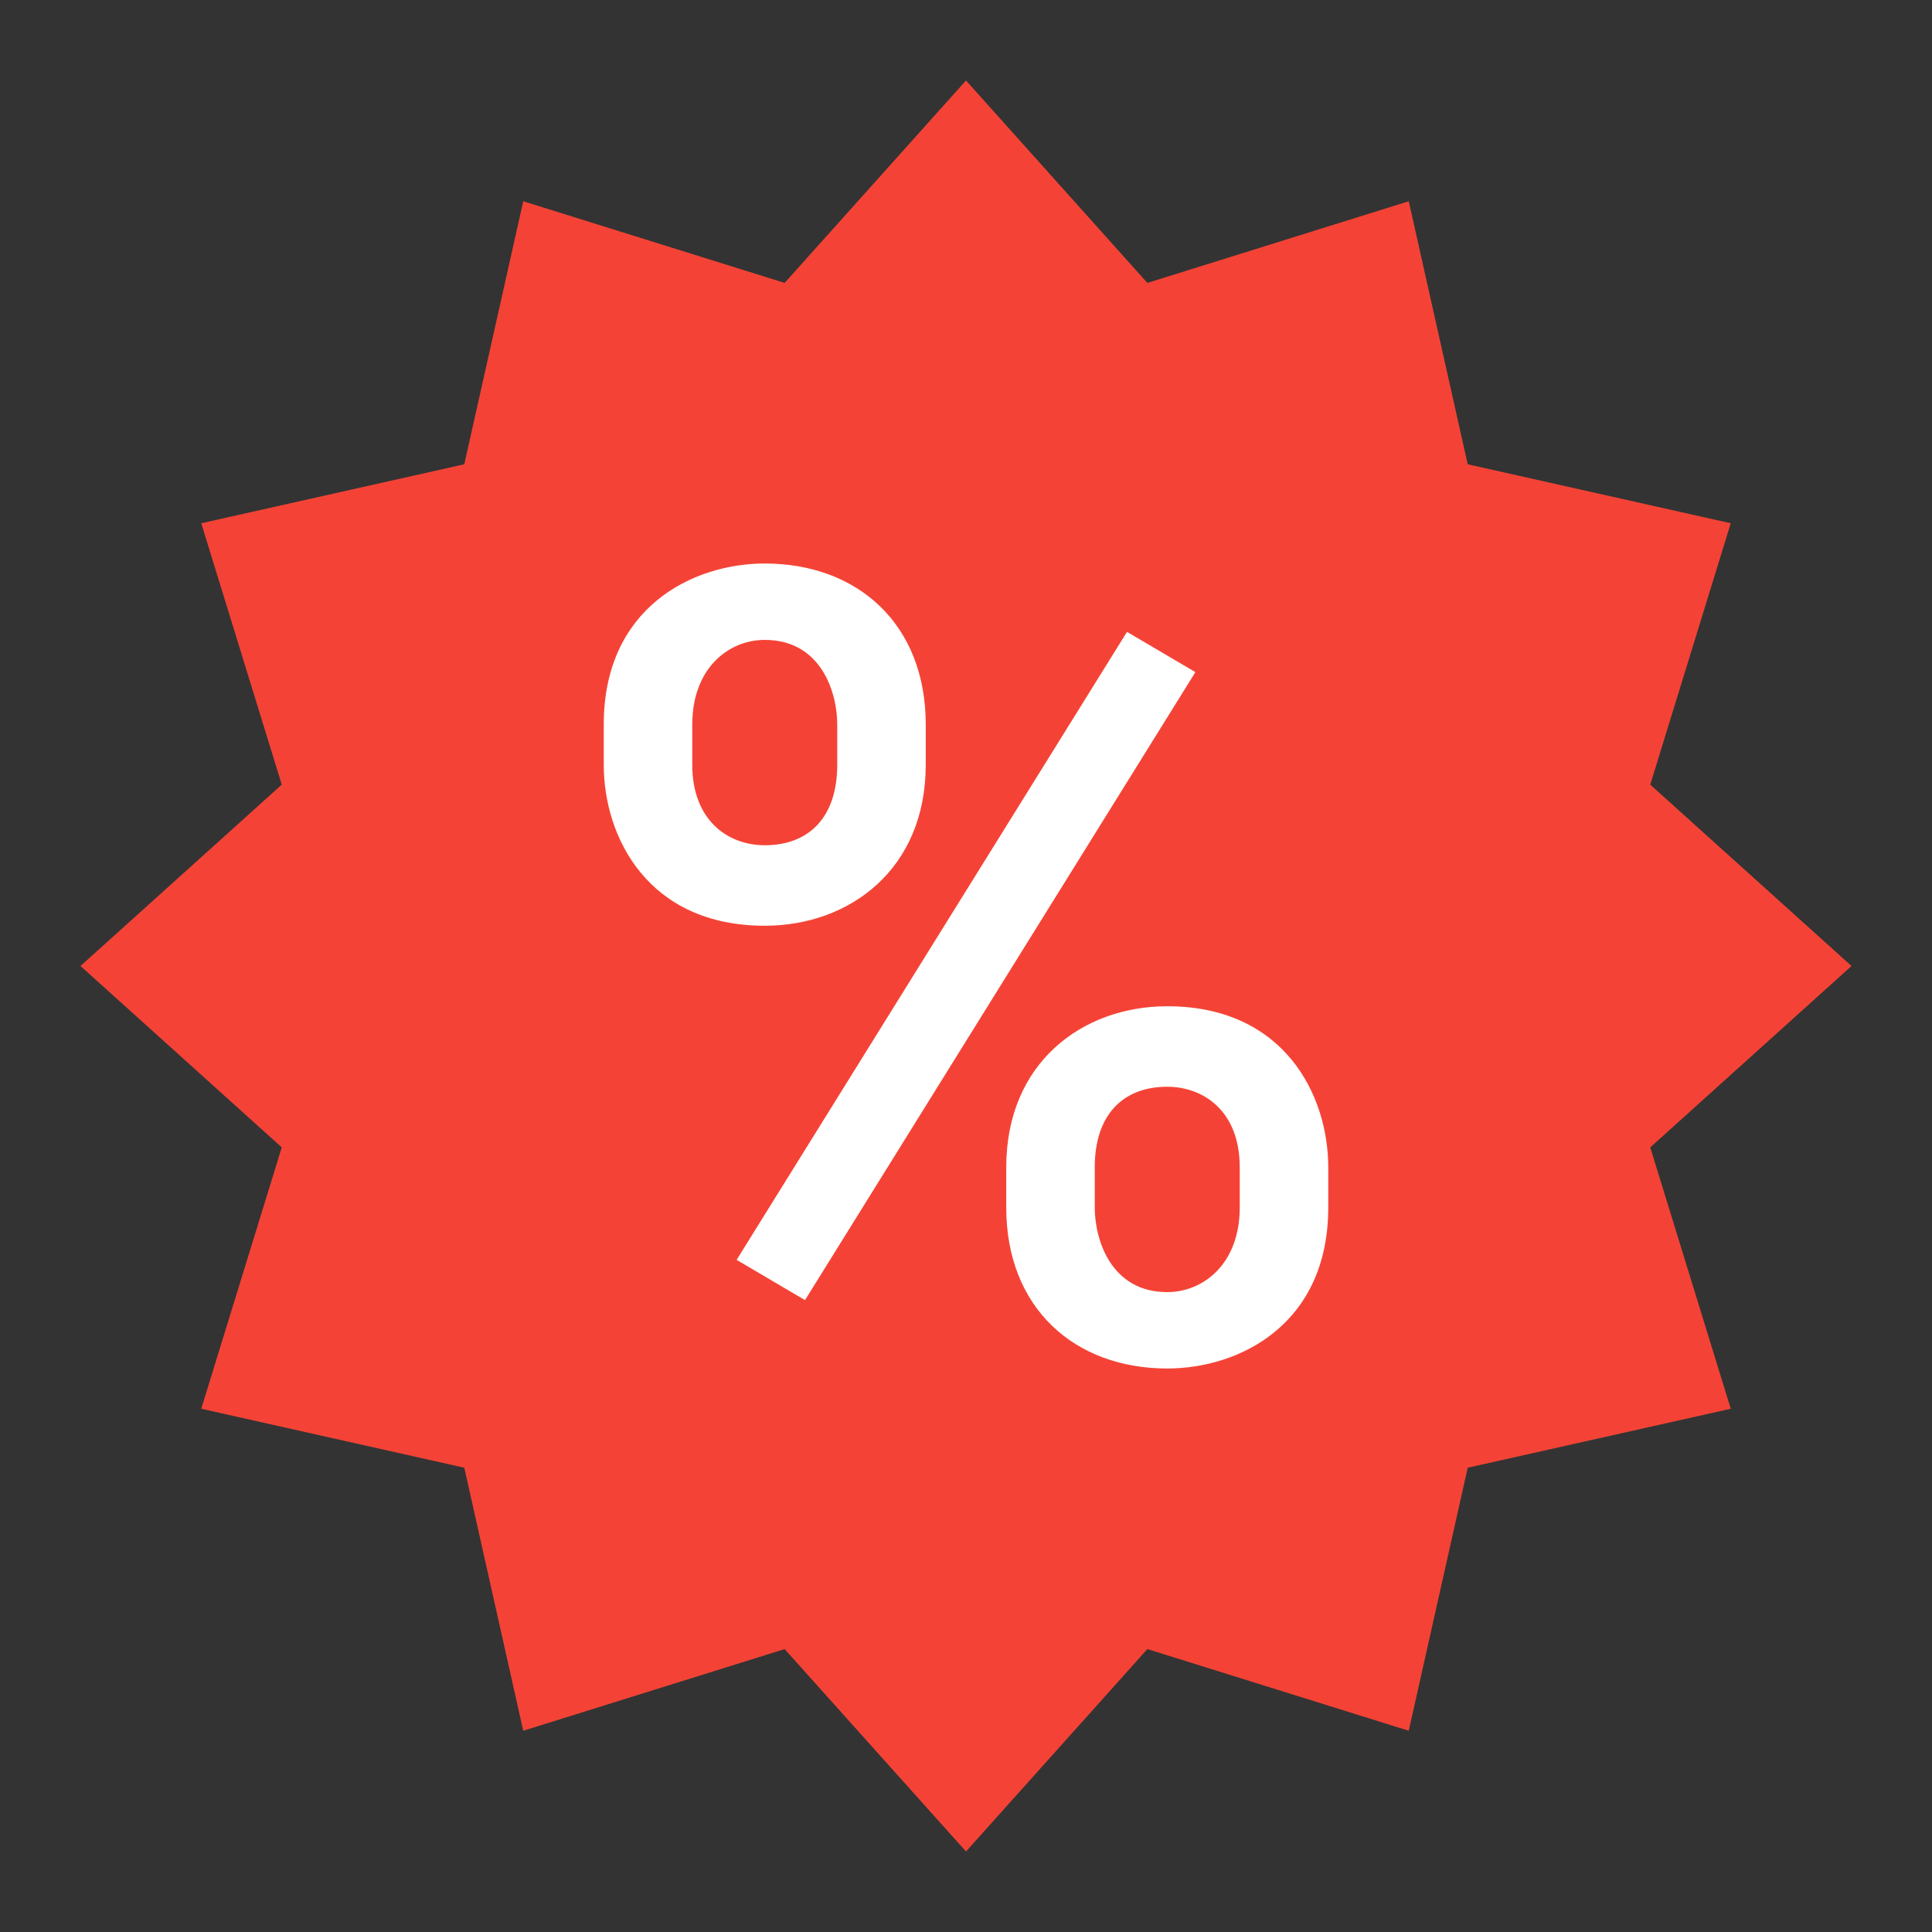 <?xml version="1.0" encoding="iso-8859-1"?>
<!-- Generator: Adobe Illustrator 21.0.2, SVG Export Plug-In . SVG Version: 6.00 Build 0)  -->
<svg version="1.1" id="Layer_1" xmlns="http://www.w3.org/2000/svg" xmlns:xlink="http://www.w3.org/1999/xlink" x="0px" y="0px"
	 viewBox="0 0 48 48" style="enable-background:new 0 0 48 48;" xml:space="preserve">
<rect x="0" y="0" width="48" height="48" fill="#333333" stroke="none"/>
<path style="fill:#F44336;" d="M24,2l4.506,5.029L35,5l1.465,6.535L43,13l-2,6.494L46,24l-5,4.506L43,35l-6.535,1.465L35,43
	l-6.494-2.029L24,46l-4.506-5.029L13,43l-1.465-6.535L5,35l2-6.494L2,24l5-4.506L5,13l6.535-1.465L13,5l6.494,2.029L24,2z"/>
<g id="surface1_4_">
	<path style="fill:#FFFFFF;" d="M20,32.301l-1.699-1L28,15.699l1.699,1L20,32.301z"/>
	<path style="fill:#FFFFFF;" d="M19,14c-1.801,0-4,1.102-4,4v1c0,1.801,1.102,4,4,4c2.102,0,4-1.398,4-4v-1C23,15.5,21.301,14,19,14
		z M20.801,19c0,1.301-0.699,2-1.801,2c-0.898,0-1.801-0.602-1.801-2v-1c0-1.398,0.902-2.102,1.801-2.102
		c1.398,0,1.801,1.301,1.801,2.102V19z"/>
	<path style="fill:#FFFFFF;" d="M29,34c1.801,0,4-1.102,4-4v-1c0-1.801-1.102-4-4-4c-2.102,0-4,1.398-4,4v1C25,32.5,26.699,34,29,34
		z M27.199,29c0-1.301,0.699-2,1.801-2c0.898,0,1.801,0.602,1.801,2v1c0,1.398-0.902,2.102-1.801,2.102
		c-1.398,0-1.801-1.301-1.801-2.102V29z"/>
</g>
</svg>
